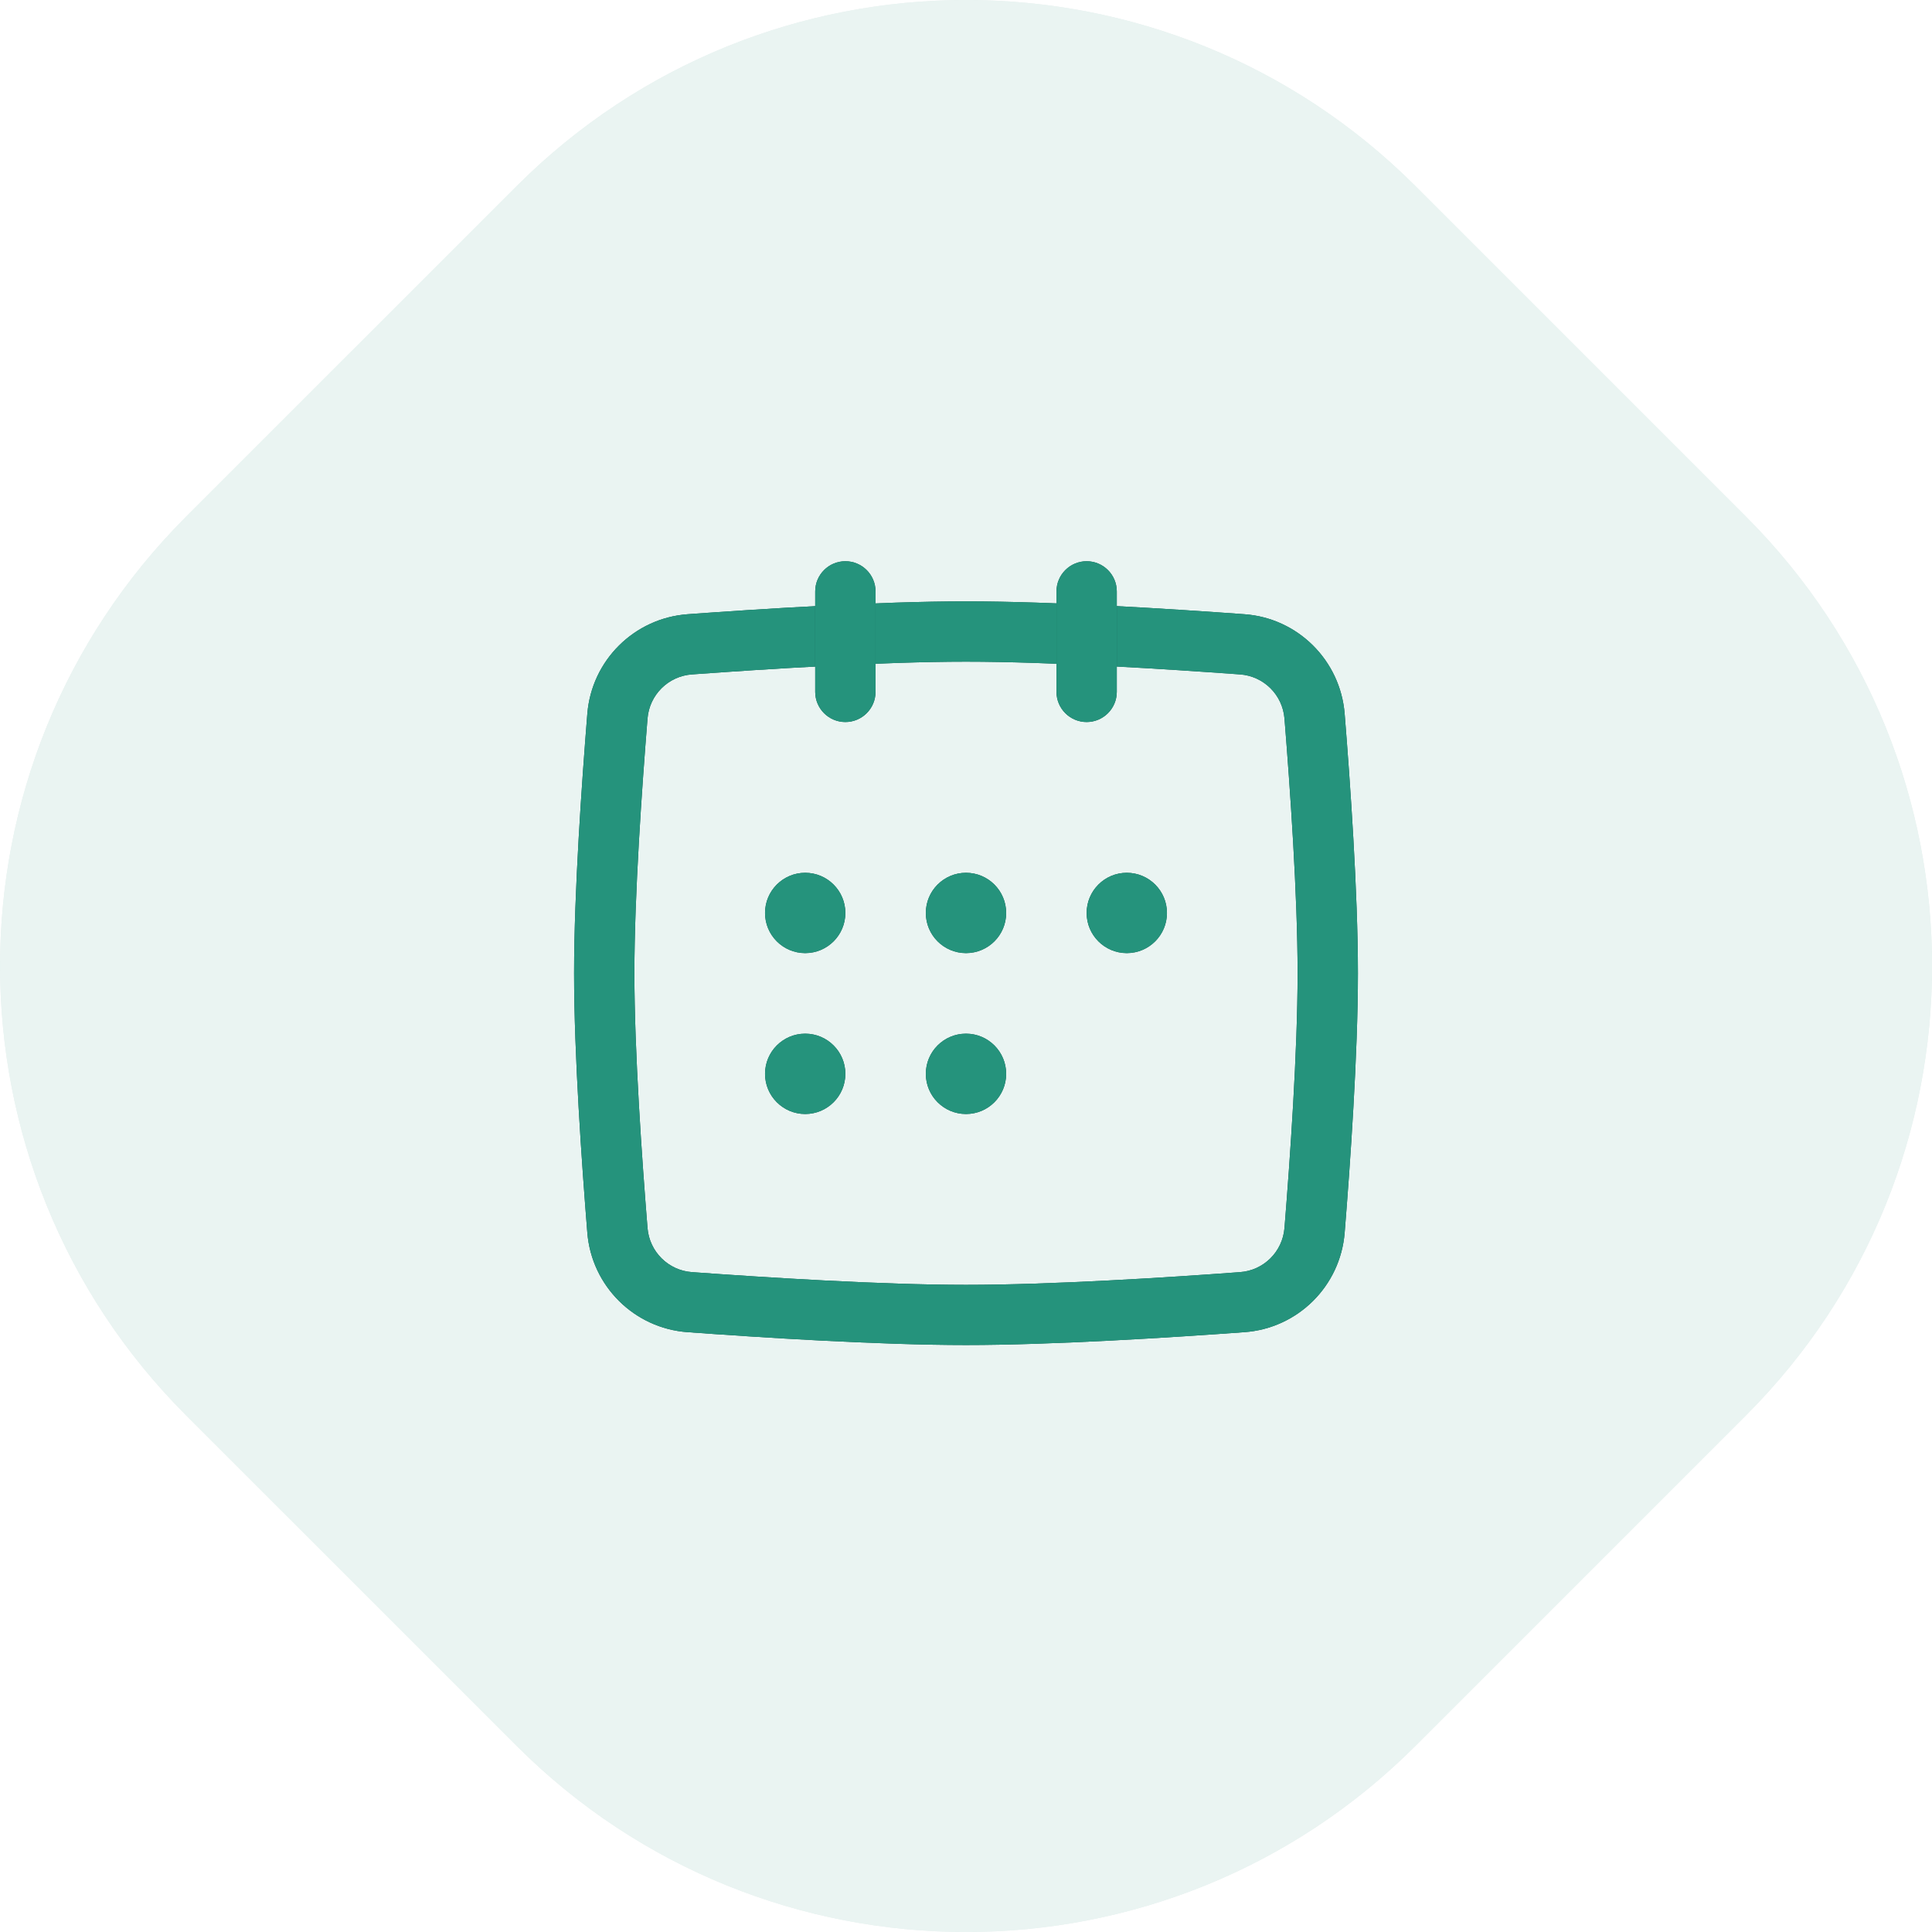 <svg width="120" height="120" viewBox="0 0 120 120" fill="none" xmlns="http://www.w3.org/2000/svg"><g clip-path="url(#clip0_2326_10490)"><g opacity="0.1"><path d="M32.088 11.563L11.566 32.084C-3.851 47.502 -3.851 72.498 11.566 87.916L32.088 108.437C47.505 123.855 72.502 123.855 87.92 108.437L108.441 87.916C123.859 72.498 123.859 47.502 108.441 32.084L87.92 11.563C72.502 -3.855 47.505 -3.855 32.088 11.563Z" fill="#0D5048"/><path d="M32.088 11.563L11.566 32.084C-3.851 47.502 -3.851 72.498 11.566 87.916L32.088 108.437C47.505 123.855 72.502 123.855 87.92 108.437L108.441 87.916C123.859 72.498 123.859 47.502 108.441 32.084L87.92 11.563C72.502 -3.855 47.505 -3.855 32.088 11.563Z" fill="#25937C"/></g><path d="M52.507 66.698C52.507 68.075 51.39 69.193 50.012 69.193C48.635 69.193 47.518 68.075 47.518 66.698C47.518 65.32 48.635 64.203 50.012 64.203C51.39 64.203 52.507 65.32 52.507 66.698Z" fill="#0D5048"/><path d="M52.507 66.698C52.507 68.075 51.39 69.193 50.012 69.193C48.635 69.193 47.518 68.075 47.518 66.698C47.518 65.32 48.635 64.203 50.012 64.203C51.39 64.203 52.507 65.32 52.507 66.698Z" fill="#25937C"/><path d="M52.507 56.706C52.507 58.083 51.39 59.2 50.012 59.2C48.635 59.2 47.518 58.083 47.518 56.706C47.518 55.328 48.635 54.211 50.012 54.211C51.39 54.211 52.507 55.328 52.507 56.706Z" fill="#0D5048"/><path d="M52.507 56.706C52.507 58.083 51.39 59.2 50.012 59.2C48.635 59.2 47.518 58.083 47.518 56.706C47.518 55.328 48.635 54.211 50.012 54.211C51.39 54.211 52.507 55.328 52.507 56.706Z" fill="#25937C"/><path d="M62.495 66.698C62.495 68.075 61.378 69.193 60 69.193C58.623 69.193 57.505 68.075 57.505 66.698C57.505 65.32 58.623 64.203 60 64.203C61.378 64.203 62.495 65.32 62.495 66.698Z" fill="#0D5048"/><path d="M62.495 66.698C62.495 68.075 61.378 69.193 60 69.193C58.623 69.193 57.505 68.075 57.505 66.698C57.505 65.32 58.623 64.203 60 64.203C61.378 64.203 62.495 65.32 62.495 66.698Z" fill="#25937C"/><path d="M62.495 56.706C62.495 58.083 61.378 59.2 60 59.2C58.623 59.2 57.505 58.083 57.505 56.706C57.505 55.328 58.623 54.211 60 54.211C61.378 54.211 62.495 55.328 62.495 56.706Z" fill="#0D5048"/><path d="M62.495 56.706C62.495 58.083 61.378 59.2 60 59.2C58.623 59.2 57.505 58.083 57.505 56.706C57.505 55.328 58.623 54.211 60 54.211C61.378 54.211 62.495 55.328 62.495 56.706Z" fill="#25937C"/><path d="M72.482 56.706C72.482 58.083 71.365 59.2 69.987 59.2C68.61 59.2 67.493 58.083 67.493 56.706C67.493 55.328 68.61 54.211 69.987 54.211C71.365 54.211 72.482 55.328 72.482 56.706Z" fill="#0D5048"/><path d="M72.482 56.706C72.482 58.083 71.365 59.2 69.987 59.2C68.61 59.2 67.493 58.083 67.493 56.706C67.493 55.328 68.61 54.211 69.987 54.211C71.365 54.211 72.482 55.328 72.482 56.706Z" fill="#25937C"/><path fill-rule="evenodd" clip-rule="evenodd" d="M60 41.098C54.716 41.098 47.493 41.56 42.99 41.888C41.512 41.988 40.336 43.156 40.218 44.634C39.874 48.901 39.404 55.562 39.404 60.451C39.404 65.34 39.874 71.993 40.218 76.268C40.336 77.746 41.512 78.914 42.99 79.015C47.493 79.342 54.716 79.804 60 79.804C65.283 79.804 72.507 79.351 77.01 79.015C78.488 78.914 79.664 77.746 79.782 76.268C80.126 72.001 80.596 65.34 80.596 60.451C80.596 55.562 80.126 48.91 79.782 44.634C79.664 43.156 78.488 41.988 77.01 41.888C72.507 41.56 65.283 41.098 60 41.098ZM42.713 38.15C47.224 37.822 54.565 37.352 60 37.352C65.435 37.352 72.776 37.822 77.287 38.15C80.605 38.385 83.251 41.014 83.519 44.332C83.864 48.607 84.343 55.394 84.343 60.451C84.343 65.508 83.864 72.295 83.519 76.57C83.251 79.888 80.605 82.509 77.287 82.744C72.776 83.072 65.435 83.542 60 83.542C54.565 83.542 47.224 83.072 42.713 82.744C39.395 82.509 36.749 79.88 36.48 76.57C36.136 72.295 35.657 65.508 35.657 60.451C35.657 55.394 36.136 48.607 36.48 44.332C36.749 41.014 39.395 38.393 42.713 38.15Z" fill="#0D5048"/><path fill-rule="evenodd" clip-rule="evenodd" d="M60 41.098C54.716 41.098 47.493 41.56 42.99 41.888C41.512 41.988 40.336 43.156 40.218 44.634C39.874 48.901 39.404 55.562 39.404 60.451C39.404 65.34 39.874 71.993 40.218 76.268C40.336 77.746 41.512 78.914 42.99 79.015C47.493 79.342 54.716 79.804 60 79.804C65.283 79.804 72.507 79.351 77.01 79.015C78.488 78.914 79.664 77.746 79.782 76.268C80.126 72.001 80.596 65.34 80.596 60.451C80.596 55.562 80.126 48.91 79.782 44.634C79.664 43.156 78.488 41.988 77.01 41.888C72.507 41.56 65.283 41.098 60 41.098ZM42.713 38.15C47.224 37.822 54.565 37.352 60 37.352C65.435 37.352 72.776 37.822 77.287 38.15C80.605 38.385 83.251 41.014 83.519 44.332C83.864 48.607 84.343 55.394 84.343 60.451C84.343 65.508 83.864 72.295 83.519 76.57C83.251 79.888 80.605 82.509 77.287 82.744C72.776 83.072 65.435 83.542 60 83.542C54.565 83.542 47.224 83.072 42.713 82.744C39.395 82.509 36.749 79.88 36.48 76.57C36.136 72.295 35.657 65.508 35.657 60.451C35.657 55.394 36.136 48.607 36.48 44.332C36.749 41.014 39.395 38.393 42.713 38.15Z" fill="#25937C"/><path fill-rule="evenodd" clip-rule="evenodd" d="M52.507 34.859C53.541 34.859 54.381 35.699 54.381 36.733V42.974C54.381 44.007 53.541 44.847 52.507 44.847C51.474 44.847 50.634 44.007 50.634 42.974V36.733C50.634 35.699 51.474 34.859 52.507 34.859Z" fill="#0D5048"/><path fill-rule="evenodd" clip-rule="evenodd" d="M52.507 34.859C53.541 34.859 54.381 35.699 54.381 36.733V42.974C54.381 44.007 53.541 44.847 52.507 44.847C51.474 44.847 50.634 44.007 50.634 42.974V36.733C50.634 35.699 51.474 34.859 52.507 34.859Z" fill="#25937C"/><path fill-rule="evenodd" clip-rule="evenodd" d="M67.493 34.859C68.526 34.859 69.366 35.699 69.366 36.733V42.974C69.366 44.007 68.526 44.847 67.493 44.847C66.46 44.847 65.62 44.007 65.62 42.974V36.733C65.62 35.699 66.46 34.859 67.493 34.859Z" fill="#0D5048"/><path fill-rule="evenodd" clip-rule="evenodd" d="M67.493 34.859C68.526 34.859 69.366 35.699 69.366 36.733V42.974C69.366 44.007 68.526 44.847 67.493 44.847C66.46 44.847 65.62 44.007 65.62 42.974V36.733C65.62 35.699 66.46 34.859 67.493 34.859Z" fill="#25937C"/></g><defs><clipPath id="clip0_2326_10490"><rect width="120" height="120" fill="white"/></clipPath></defs></svg>